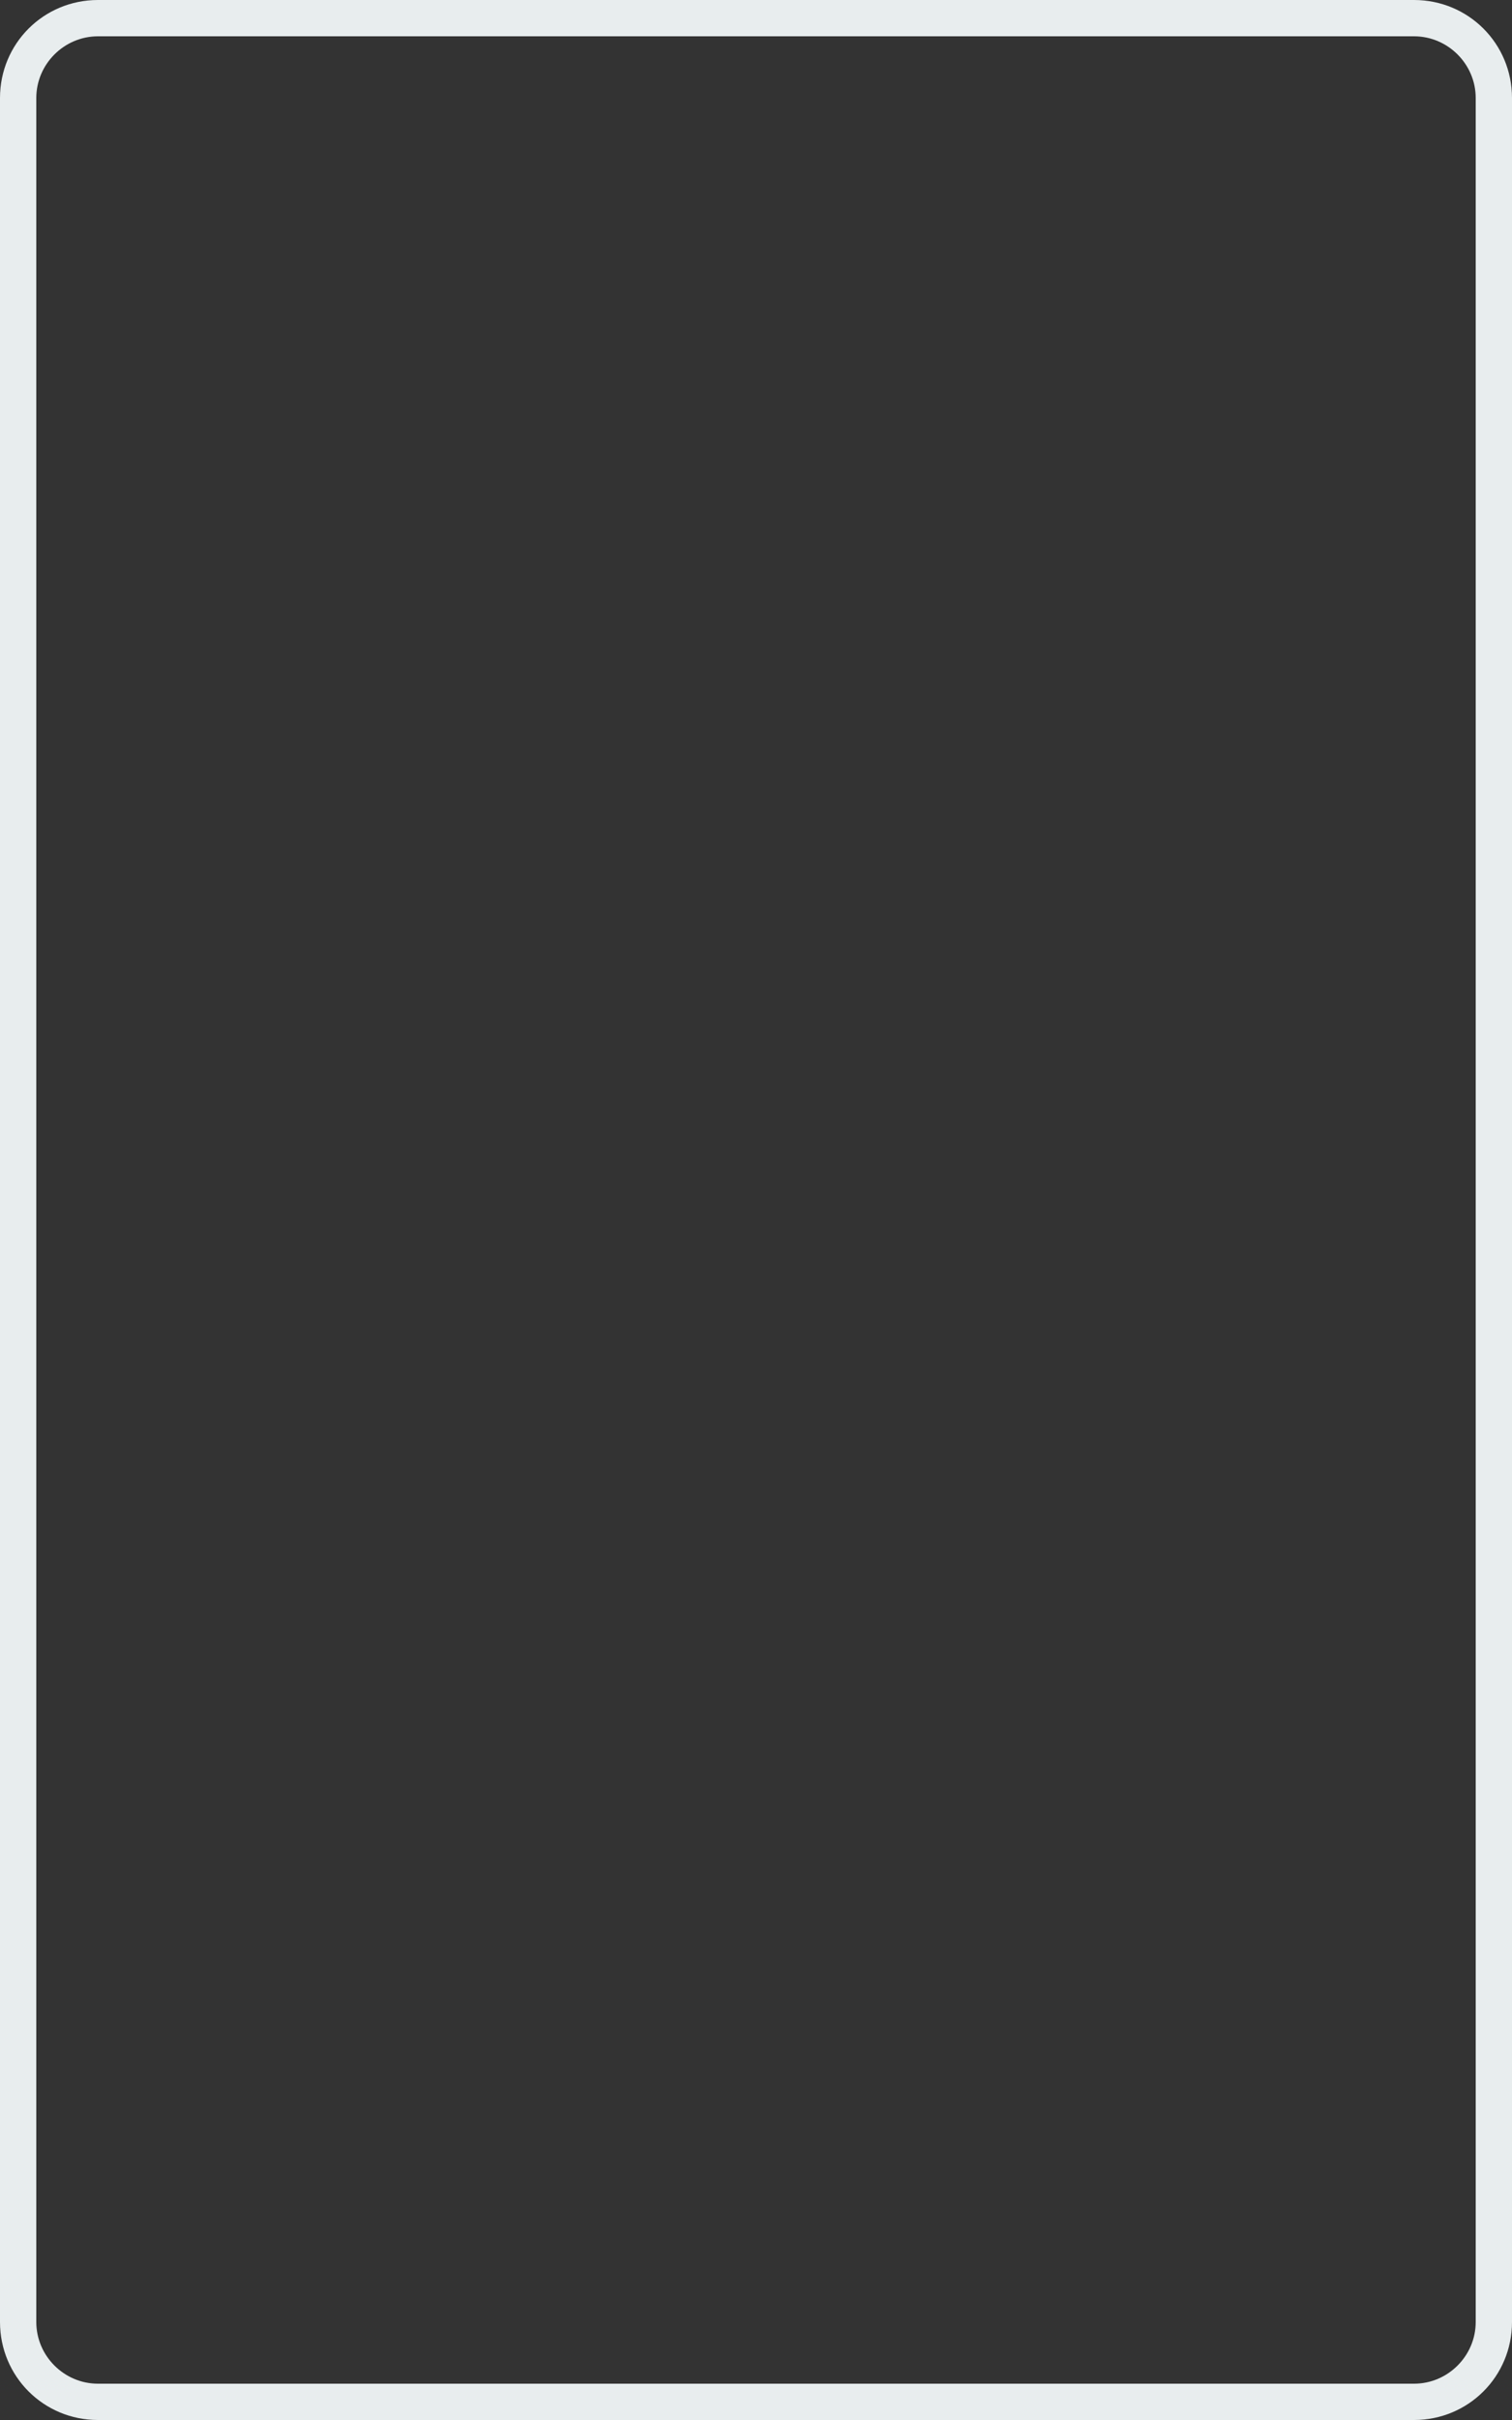 <?xml version="1.0" encoding="utf-8"?>
<!-- Generator: Adobe Illustrator 24.3.0, SVG Export Plug-In . SVG Version: 6.00 Build 0)  -->
<svg version="1.1" id="Слой_1" xmlns="http://www.w3.org/2000/svg" xmlns:xlink="http://www.w3.org/1999/xlink" x="0px" y="0px"
	 viewBox="0 0 125 200" style="enable-background:new 0 0 125 200;" xml:space="preserve">
<rect x="0" y="0" width="125" height="200" fill="#333333" stroke="none"/>
<style type="text/css">
	.st0{fill:#E8EDEE;}
</style>
<g>
	<path class="st0" d="M116.9,3c2.8,0,5.1,2.3,5.1,5.1v183.8c0,2.8-2.3,5.1-5.1,5.1H8.1c-2.8,0-5.1-2.3-5.1-5.1V8.1
		C3,5.3,5.3,3,8.1,3H116.9 M116.9,0H8.1C3.6,0,0,3.6,0,8.1v183.8c0,4.5,3.6,8.1,8.1,8.1h108.8c4.5,0,8.1-3.6,8.1-8.1V8.1
		C125,3.6,121.4,0,116.9,0L116.9,0z"/>
</g>
</svg>
